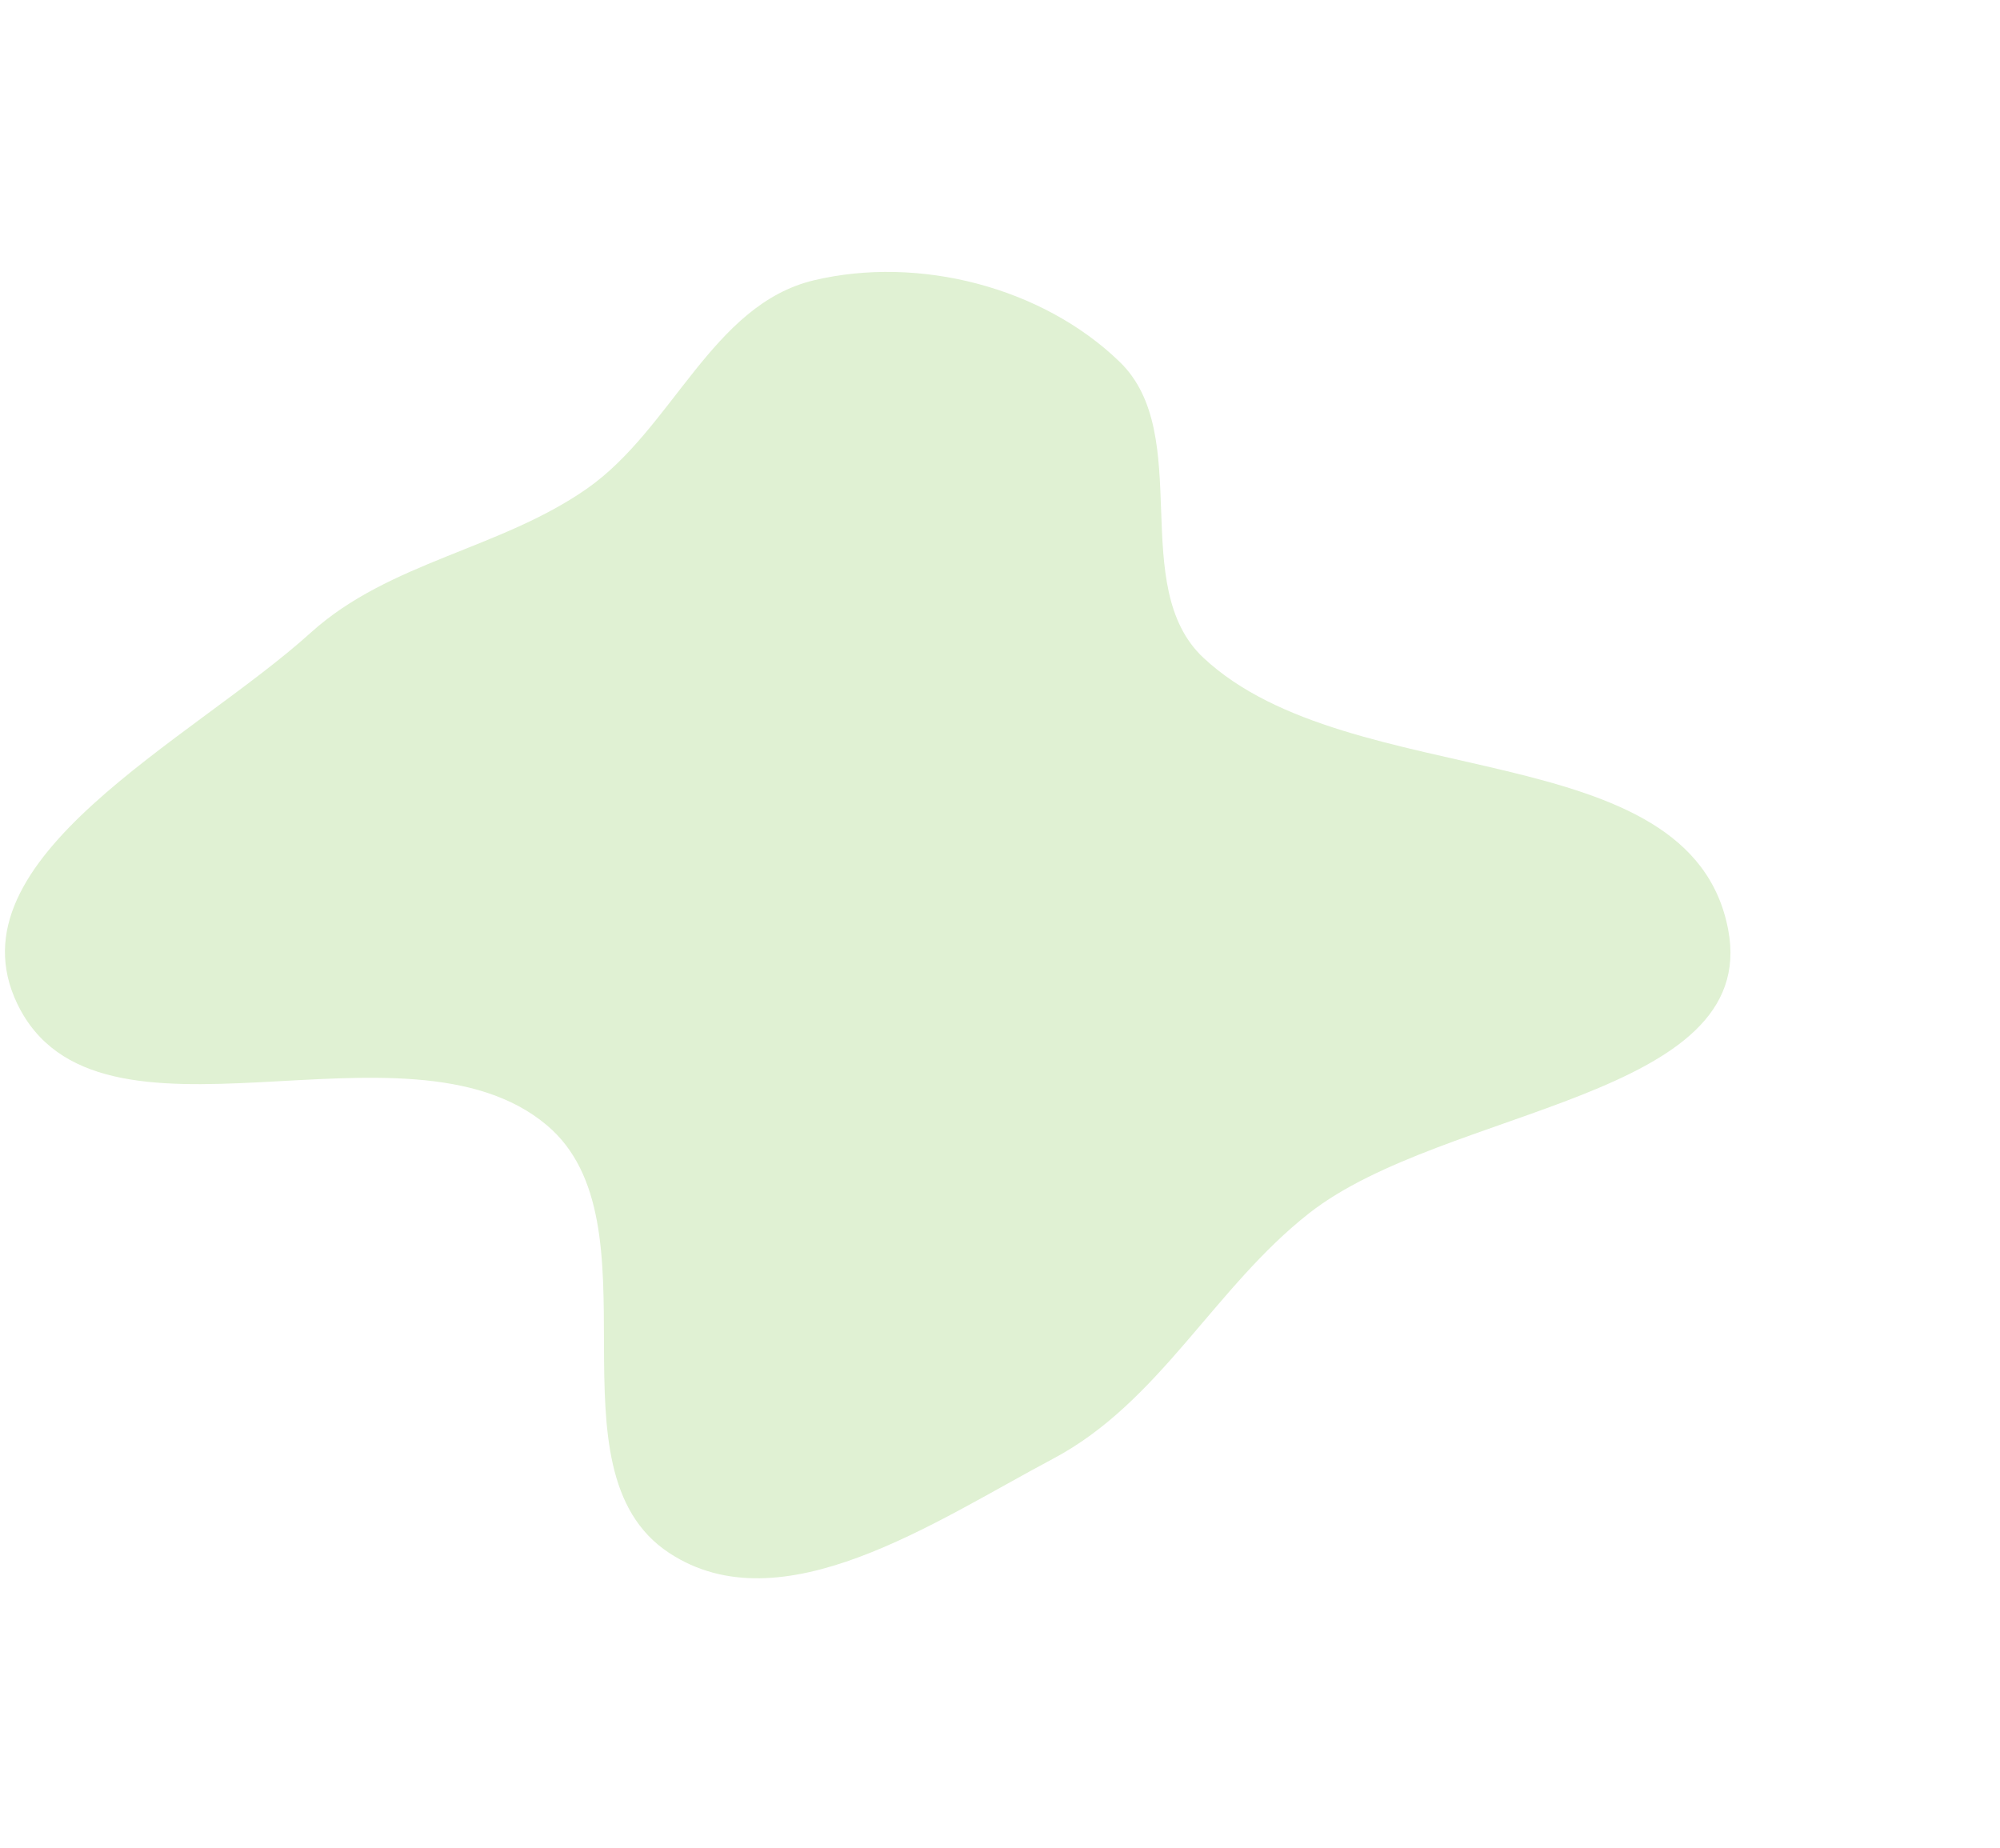 <?xml version="1.0" encoding="UTF-8"?> <svg xmlns="http://www.w3.org/2000/svg" width="501" height="463" viewBox="0 0 501 463" fill="none"><g filter="url(#filter0_f_120_290)"><path fill-rule="evenodd" clip-rule="evenodd" d="M280.493 90.659C299.319 108.909 282.319 146.921 301.49 164.807C338.305 199.157 423.495 183.401 432.907 232.865C440.967 275.221 361.889 277.296 327.955 303.896C304.172 322.539 290.546 351.212 263.854 365.381C234.075 381.188 195.777 407.542 167.616 389.005C135.951 368.162 165.978 306.299 136.988 281.873C101.569 252.03 24.327 293.175 4.31 251.409C-13.115 215.05 47.939 185.514 77.851 158.479C97.558 140.667 125.317 137.609 147.076 122.373C168.575 107.319 178.373 76.278 203.907 70.209C230.145 63.972 261.129 71.887 280.493 90.659Z" fill="#E0F1D3"></path></g><defs><filter id="filter0_f_120_290" x="-66.06" y="0.812" width="566.838" height="461.848" filterUnits="userSpaceOnUse" color-interpolation-filters="sRGB"><feFlood flood-opacity="0" result="BackgroundImageFix"></feFlood><feBlend mode="normal" in="SourceGraphic" in2="BackgroundImageFix" result="shape"></feBlend><feGaussianBlur stdDeviation="33.649" result="effect1_foregroundBlur_120_290"></feGaussianBlur></filter></defs></svg> 